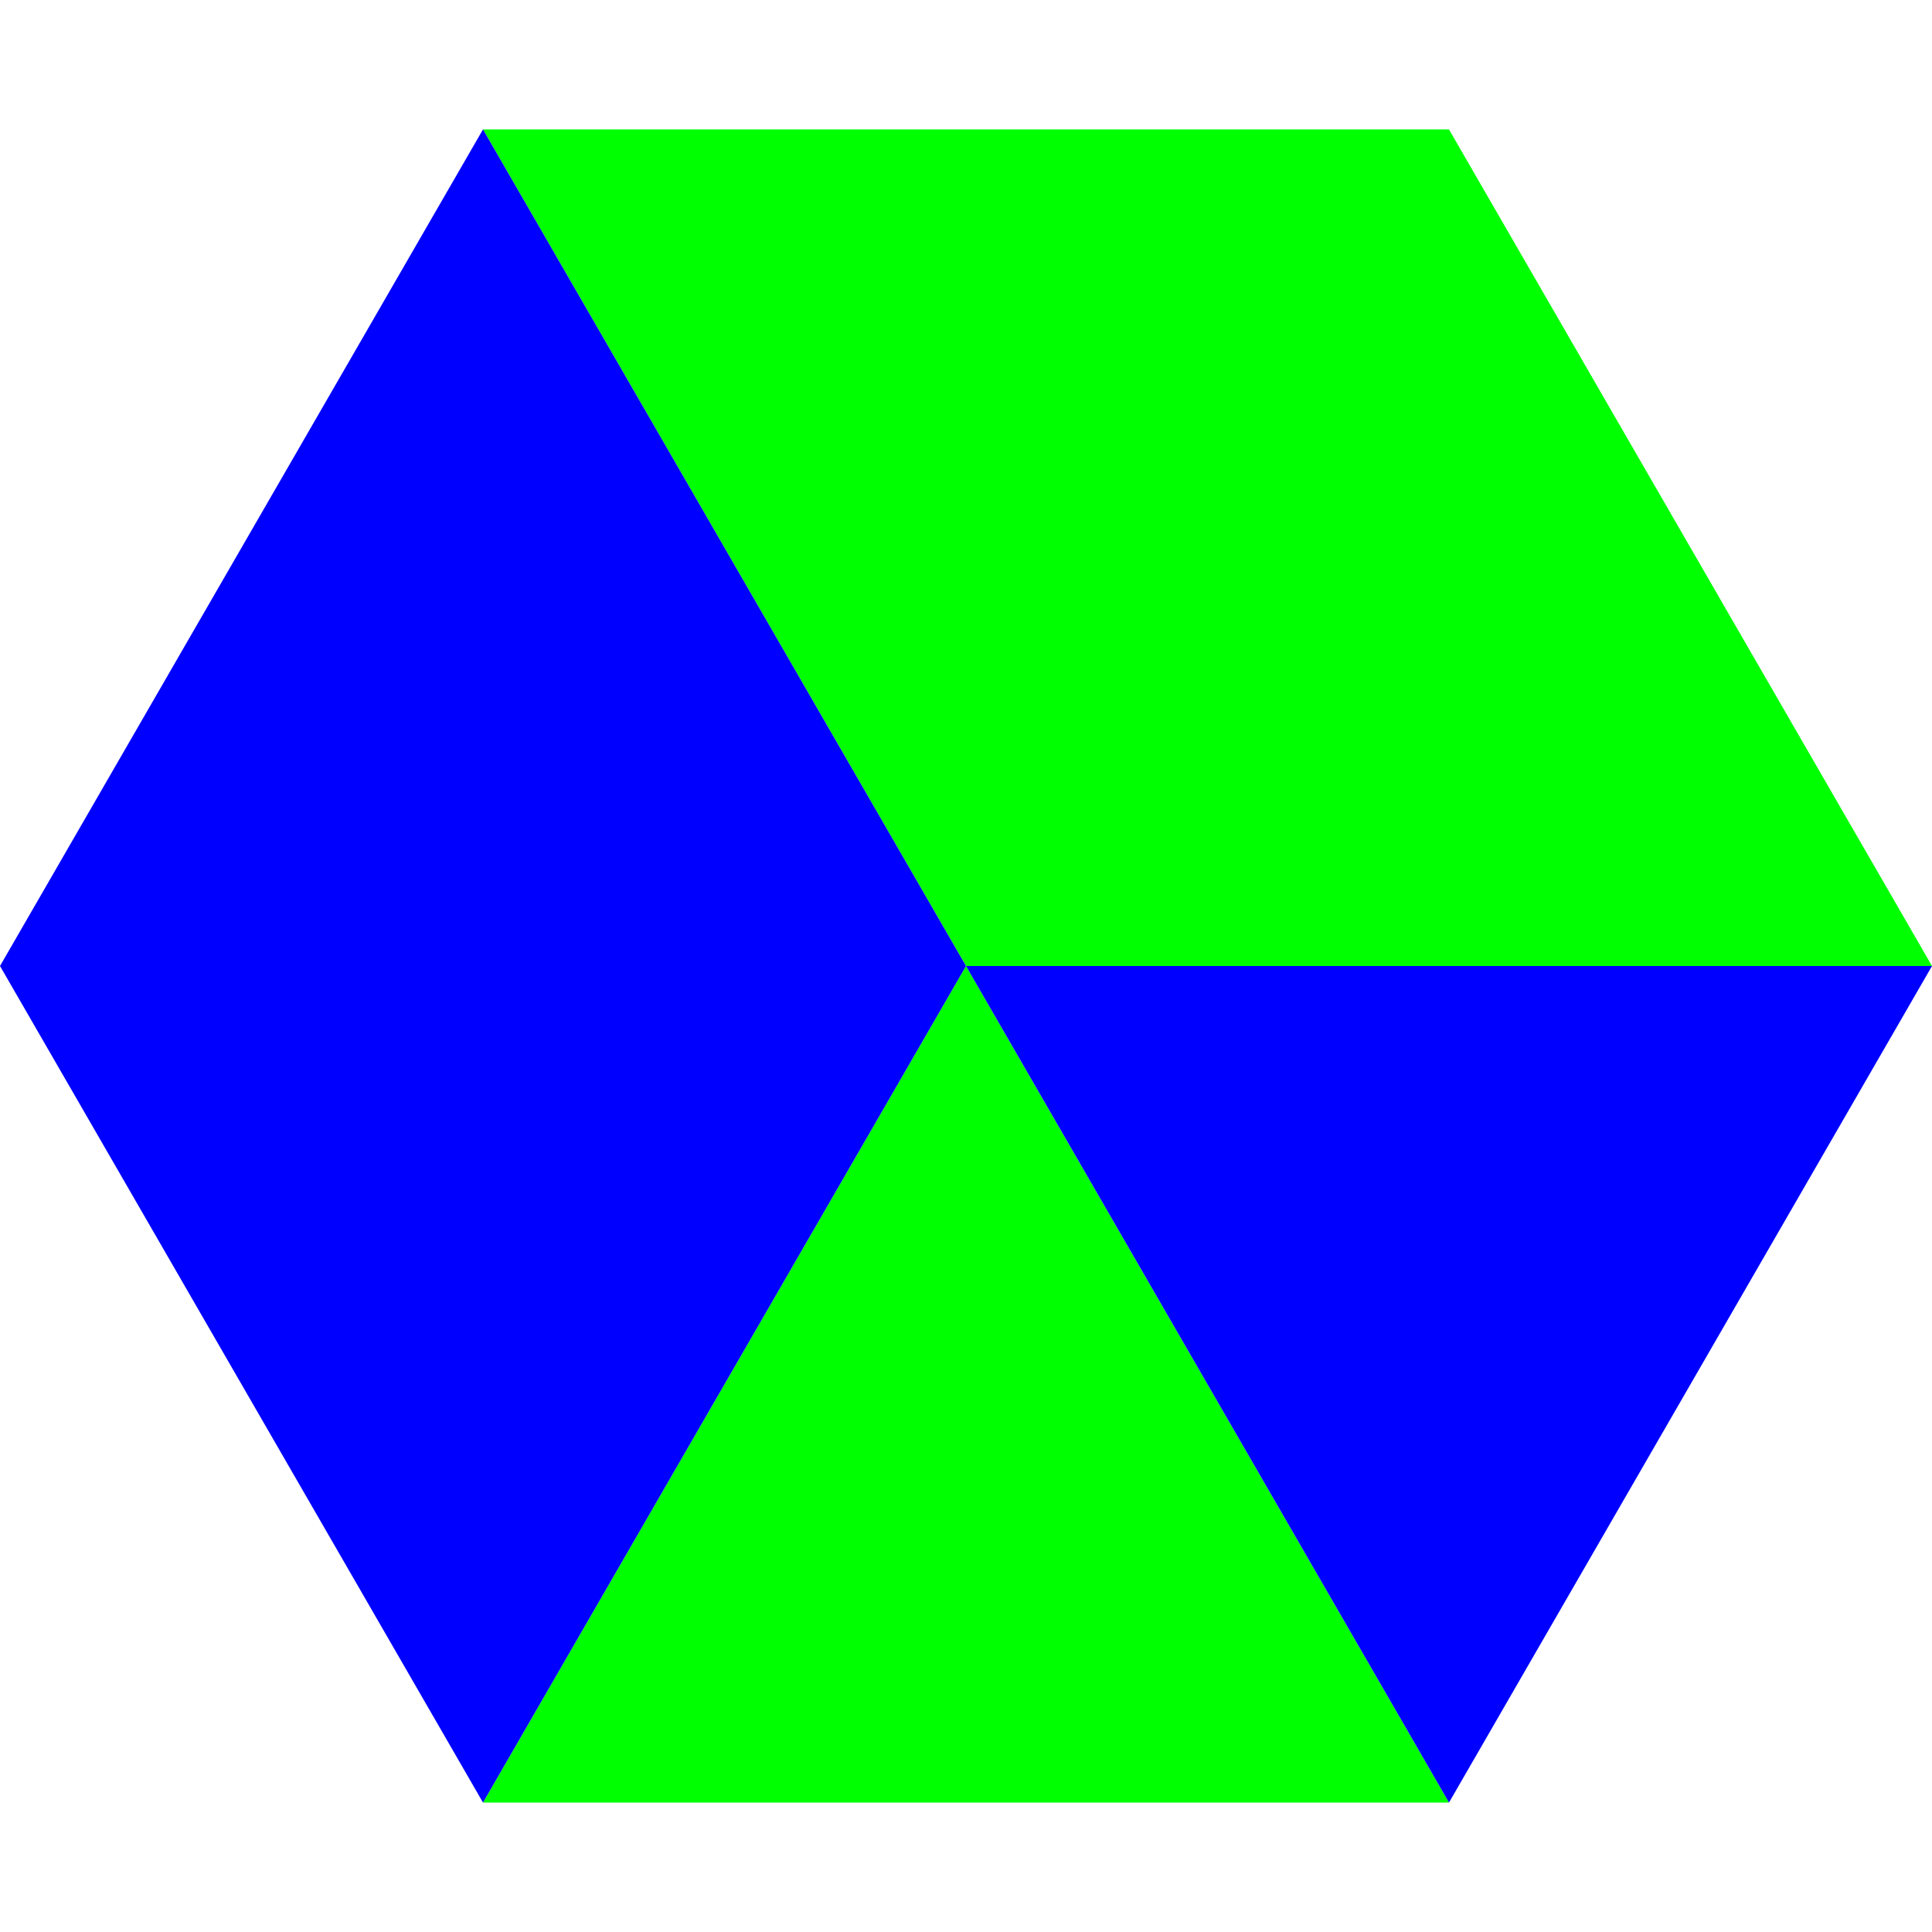 <svg width="100px" height="100px" xmlns="http://www.w3.org/2000/svg">
    <!-- Define a transparent square -->
    <rect width="100%" height="100%" fill="none" />

    <!-- Define a blue polygon inside the transparent square -->
    <polygon points="50 50, 100 50, 75 6.699, 25, 6.699 " fill="lime" />
    <polygon points="50 50, 75 93.3, 25 93.3 " fill="lime" />
    <polygon points="50 50, 100 50, 75 93.3" fill="blue" />
    <polygon points="50 50, 25, 6.699,0,50, 25 93.3 " fill="blue" />
</svg>